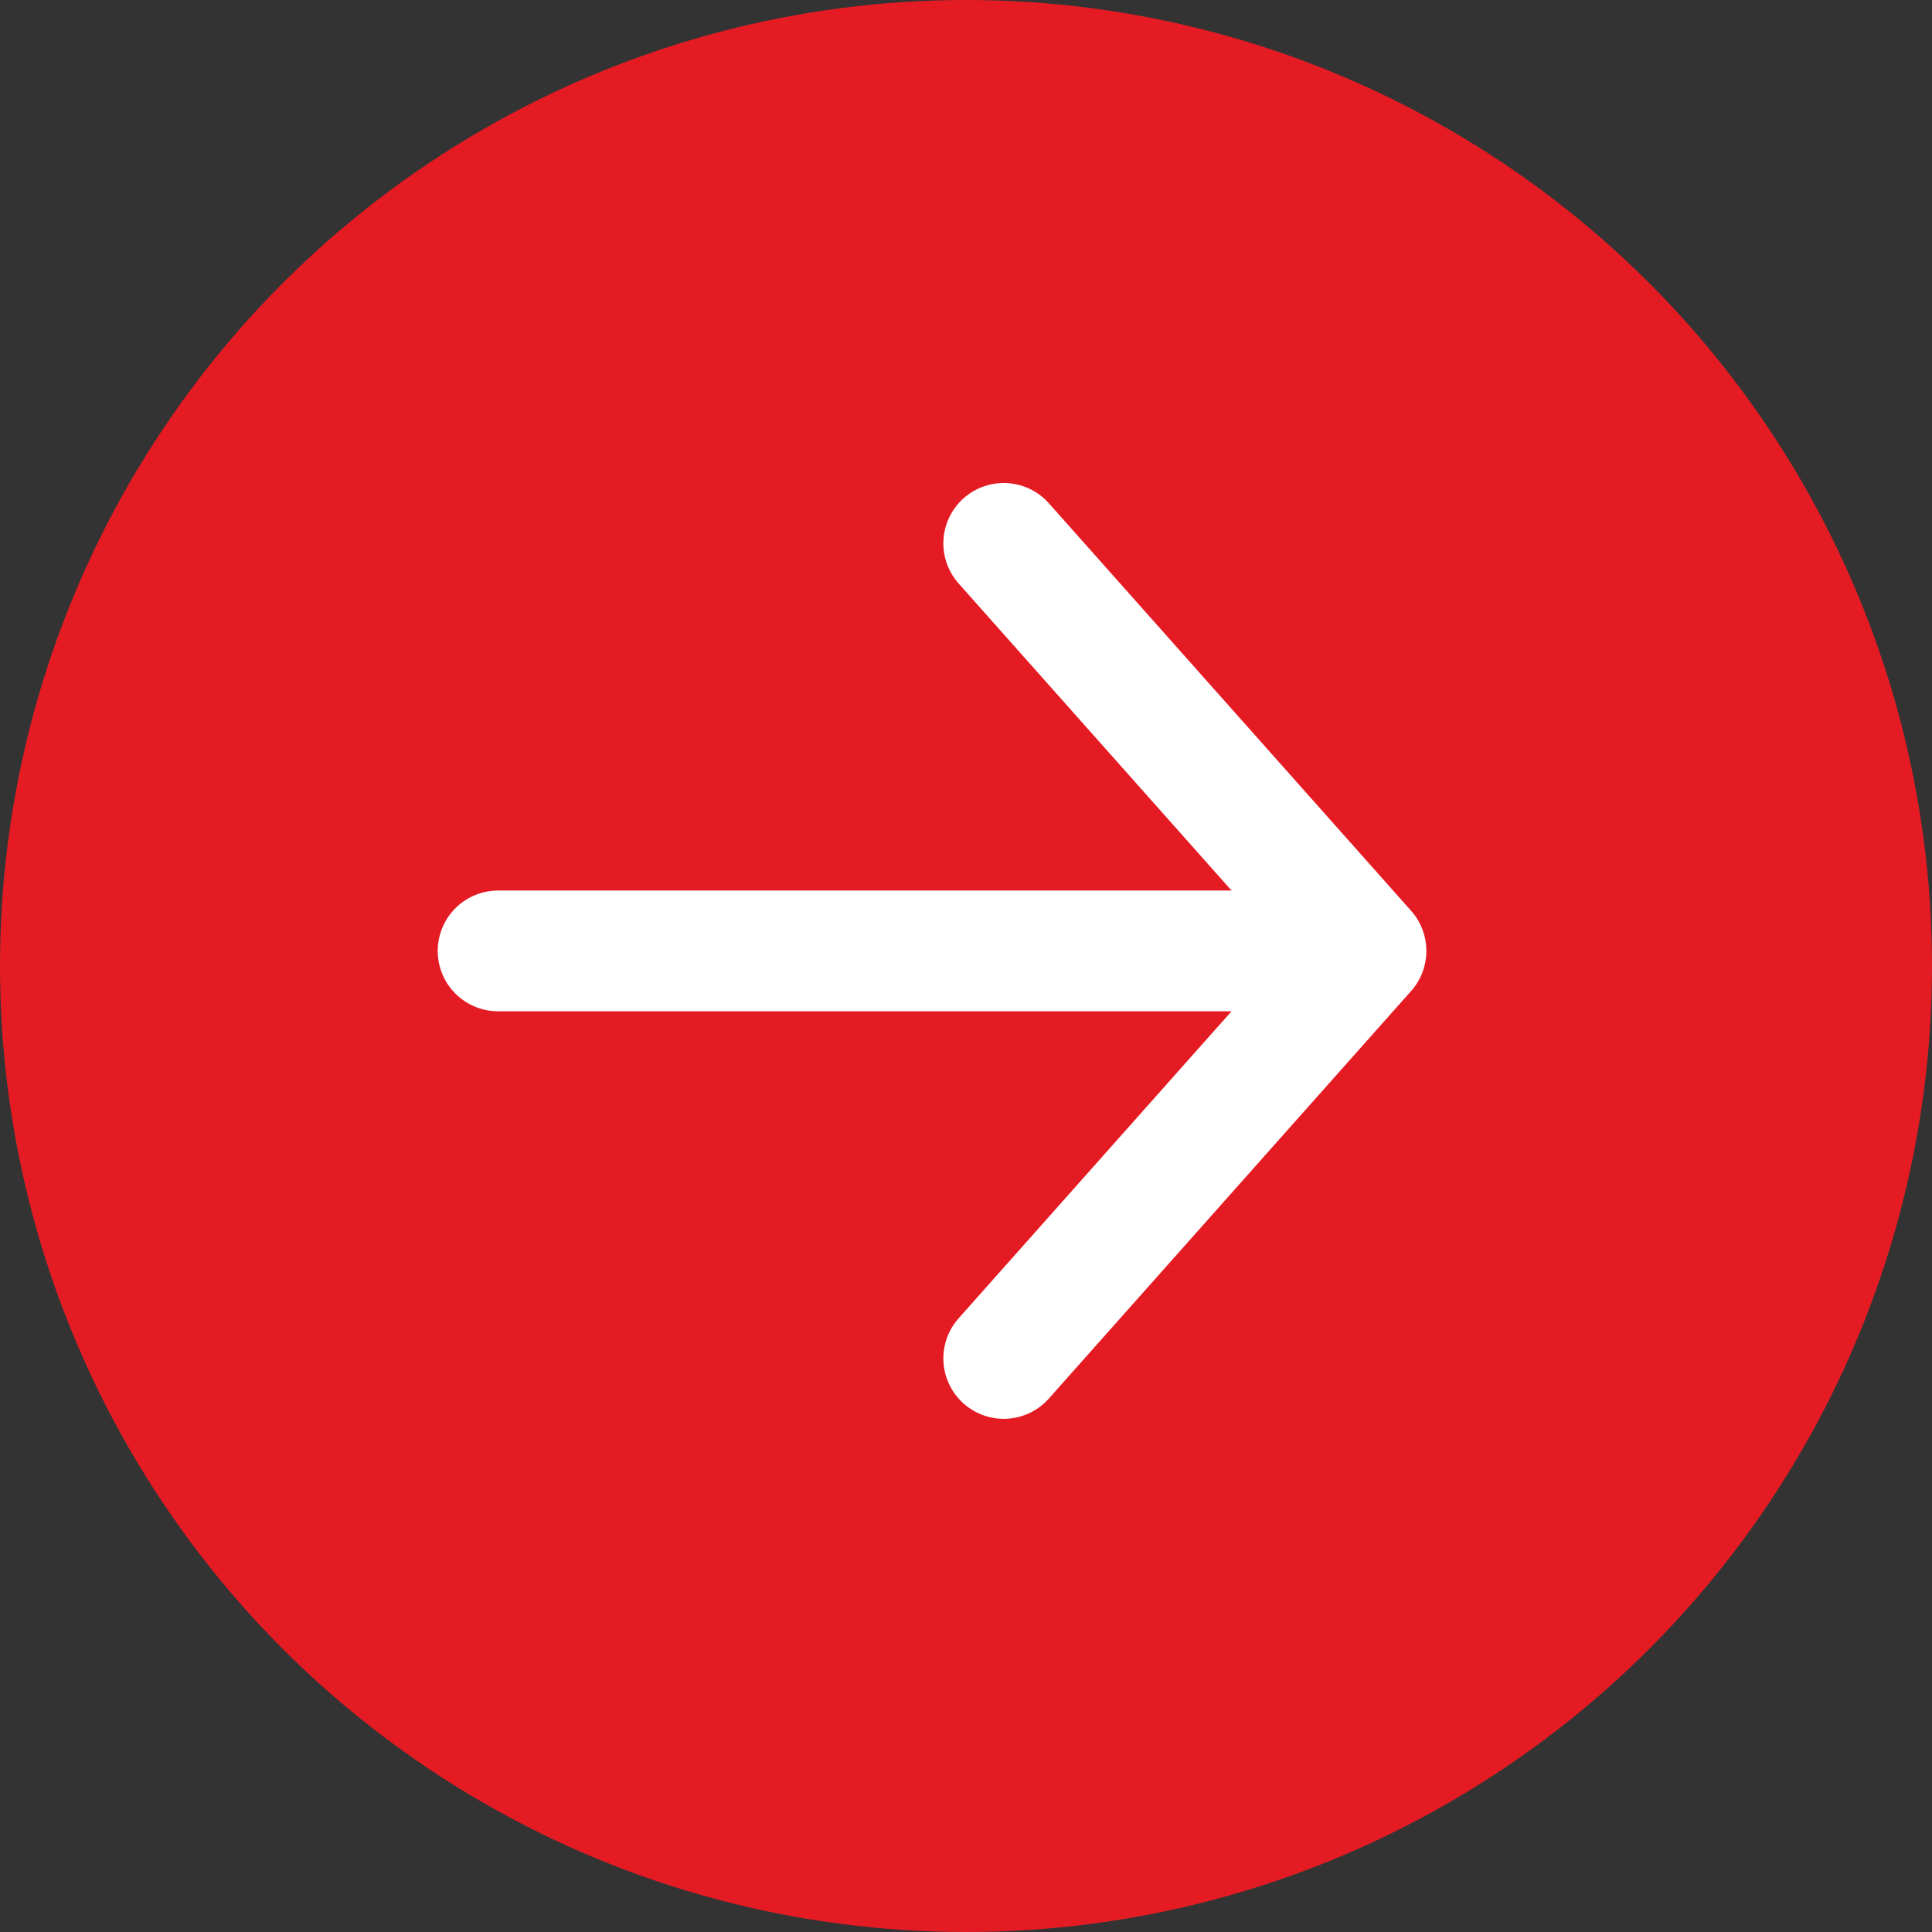 <svg width="32" height="32" viewBox="0 0 32 32" fill="none" xmlns="http://www.w3.org/2000/svg">
<rect x="0" y="0" width="32" height="32" fill="#333333" stroke="none"/>
<circle cx="16" cy="16" r="16" fill="#E51B24"/>
<path d="M16.625 9L22.625 15.75L16.625 22.5" stroke="white" stroke-width="2" stroke-linecap="round" stroke-linejoin="round"/>
<path d="M8.25 15.75L21.75 15.75" stroke="white" stroke-width="2" stroke-linecap="round"/>
</svg>

